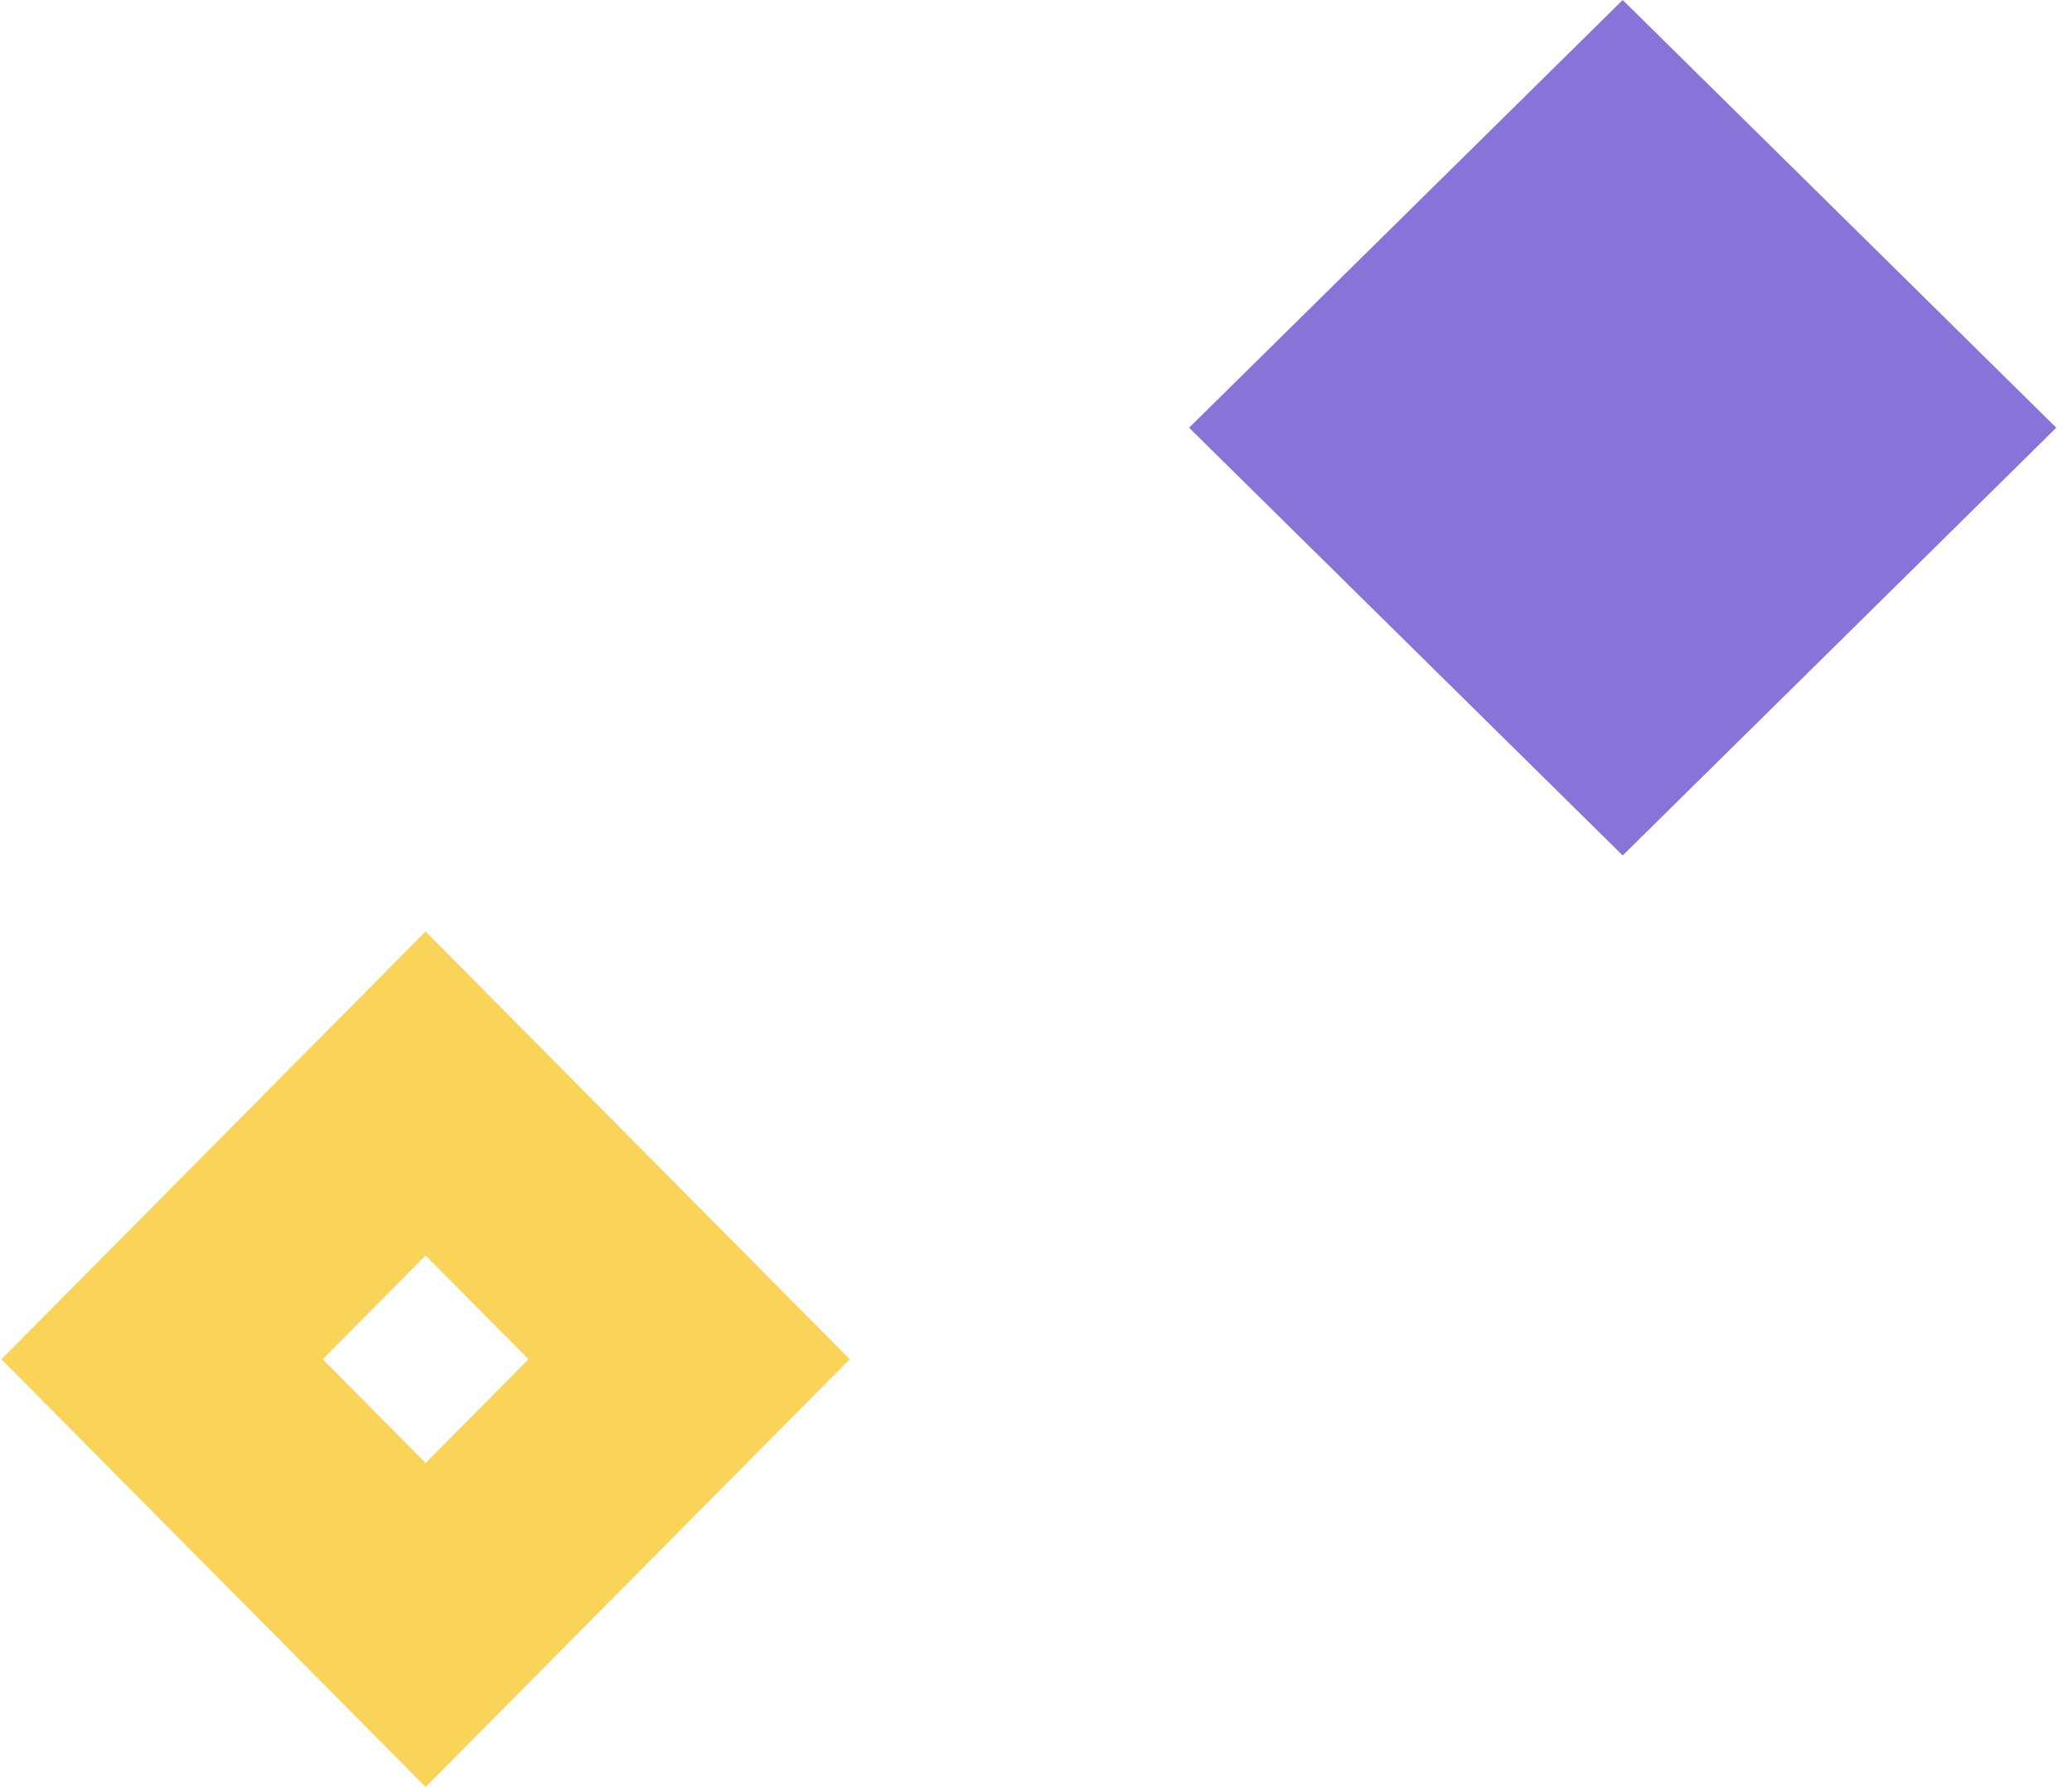<svg width="109" height="94" viewBox="0 0 109 94" fill="none" xmlns="http://www.w3.org/2000/svg">
<g id="top-left">
<path id="Vector" d="M85.364 0L62.554 22.5L85.364 45L108.174 22.5L85.364 0Z" fill="#6A52CE" fill-opacity="0.8"/>
<path id="Vector (Stroke)" fill-rule="evenodd" clip-rule="evenodd" d="M16.975 71.5L22.389 76.959L27.802 71.5L22.388 66.041L16.975 71.5ZM0.075 71.5L22.389 94L44.703 71.5L22.388 49L0.075 71.5Z" fill="#FACE47" fill-opacity="0.9"/>
</g>
</svg>
